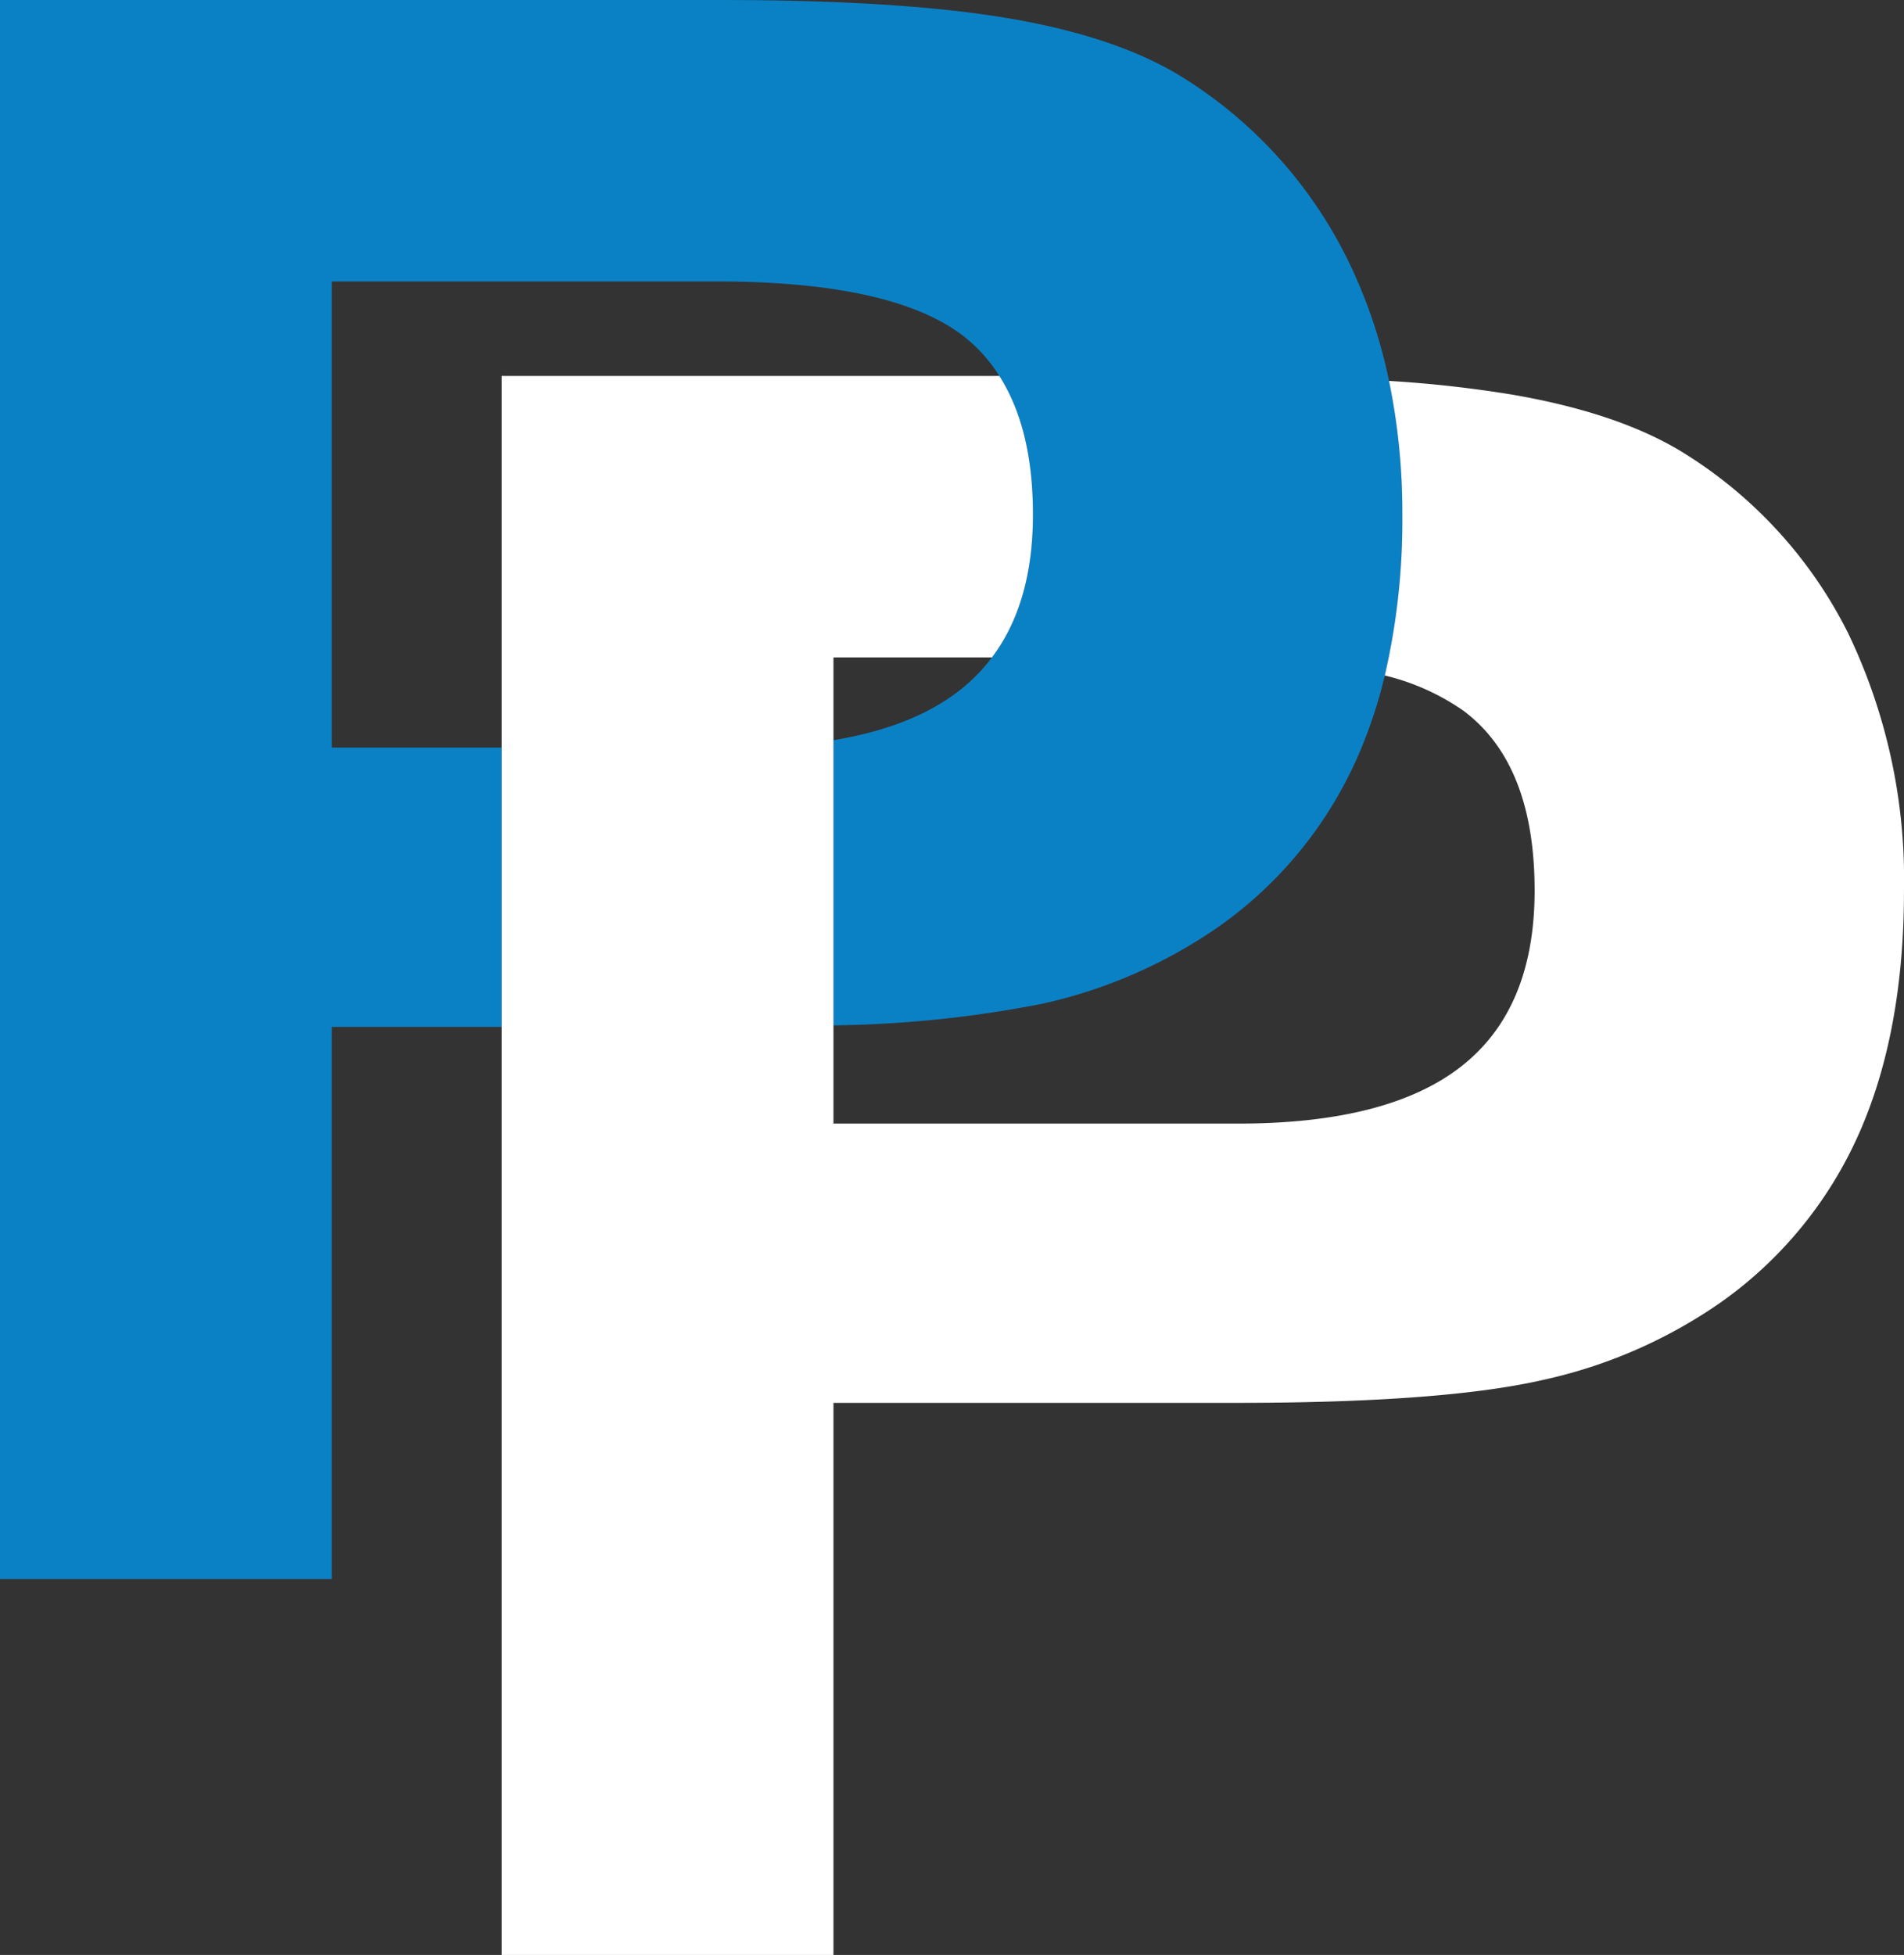 <svg id="LOGO_Picto_PP_-_Fond_sombre" data-name="LOGO Picto PP - Fond sombre" xmlns="http://www.w3.org/2000/svg" xmlns:xlink="http://www.w3.org/1999/xlink" width="176.644" height="181.303" viewBox="0 0 176.644 181.303">
  <rect x="0" y="0" width="176.644" height="181.303" fill="#333333" stroke="none"/>
  <defs>
    <clipPath id="clip-path">
      <rect id="Rectangle_2153" data-name="Rectangle 2153" width="176.644" height="181.303" fill="#e6e9ec"/>
    </clipPath>
  </defs>
  <g id="Groupe_2880" data-name="Groupe 2880" clip-path="url(#clip-path)">
    <path id="Tracé_19783" data-name="Tracé 19783" d="M128.866,35.322a47.235,47.235,0,0,0-3.9-11.366A41.463,41.463,0,0,0,109.877,7.272Q103.9,3.487,93.838,1.743T66.842,0H0V146.435H30.781v-51.2H46.544v-25.9H30.781V26.1H66.444q16.138,0,22.763,4.931a14.288,14.288,0,0,1,3.507,3.836c2.061,3.23,3.117,7.5,3.117,12.848q0,8.2-3.8,13.251A16.382,16.382,0,0,1,89.057,64c-2.912,2.291-6.832,3.833-11.731,4.646V95.09a106.708,106.708,0,0,0,19.351-2,46.025,46.025,0,0,0,16.487-7.222,37.955,37.955,0,0,0,12.751-15.59,44.291,44.291,0,0,0,2.56-7.636A63.824,63.824,0,0,0,130.1,47.715a60.064,60.064,0,0,0-1.233-12.392" transform="translate(0 0.001)" fill="#0b81c5"/>
    <path id="Tracé_19784" data-name="Tracé 19784" d="M234.619,106.1a41.463,41.463,0,0,0-15.091-16.684q-5.977-3.786-16.038-5.529A111.774,111.774,0,0,0,191.973,82.6a60.056,60.056,0,0,1,1.233,12.392,63.826,63.826,0,0,1-1.624,14.928,21.547,21.547,0,0,1,7.276,3.254q6.623,4.93,6.624,16.685,0,10.96-6.774,16.288t-20.72,5.33H140.432V108.24H155.14q3.8-5.049,3.8-13.251c0-5.352-1.057-9.618-3.117-12.848H109.651V228.577h30.781v-51.2h37.356q19.224,0,28.539-2.142a46.023,46.023,0,0,0,16.487-7.222,37.957,37.957,0,0,0,12.751-15.589q4.184-9.415,4.184-22.564a52.667,52.667,0,0,0-5.131-23.758" transform="translate(-63.107 -47.274)" fill="#fff"/>
  </g>
</svg>
